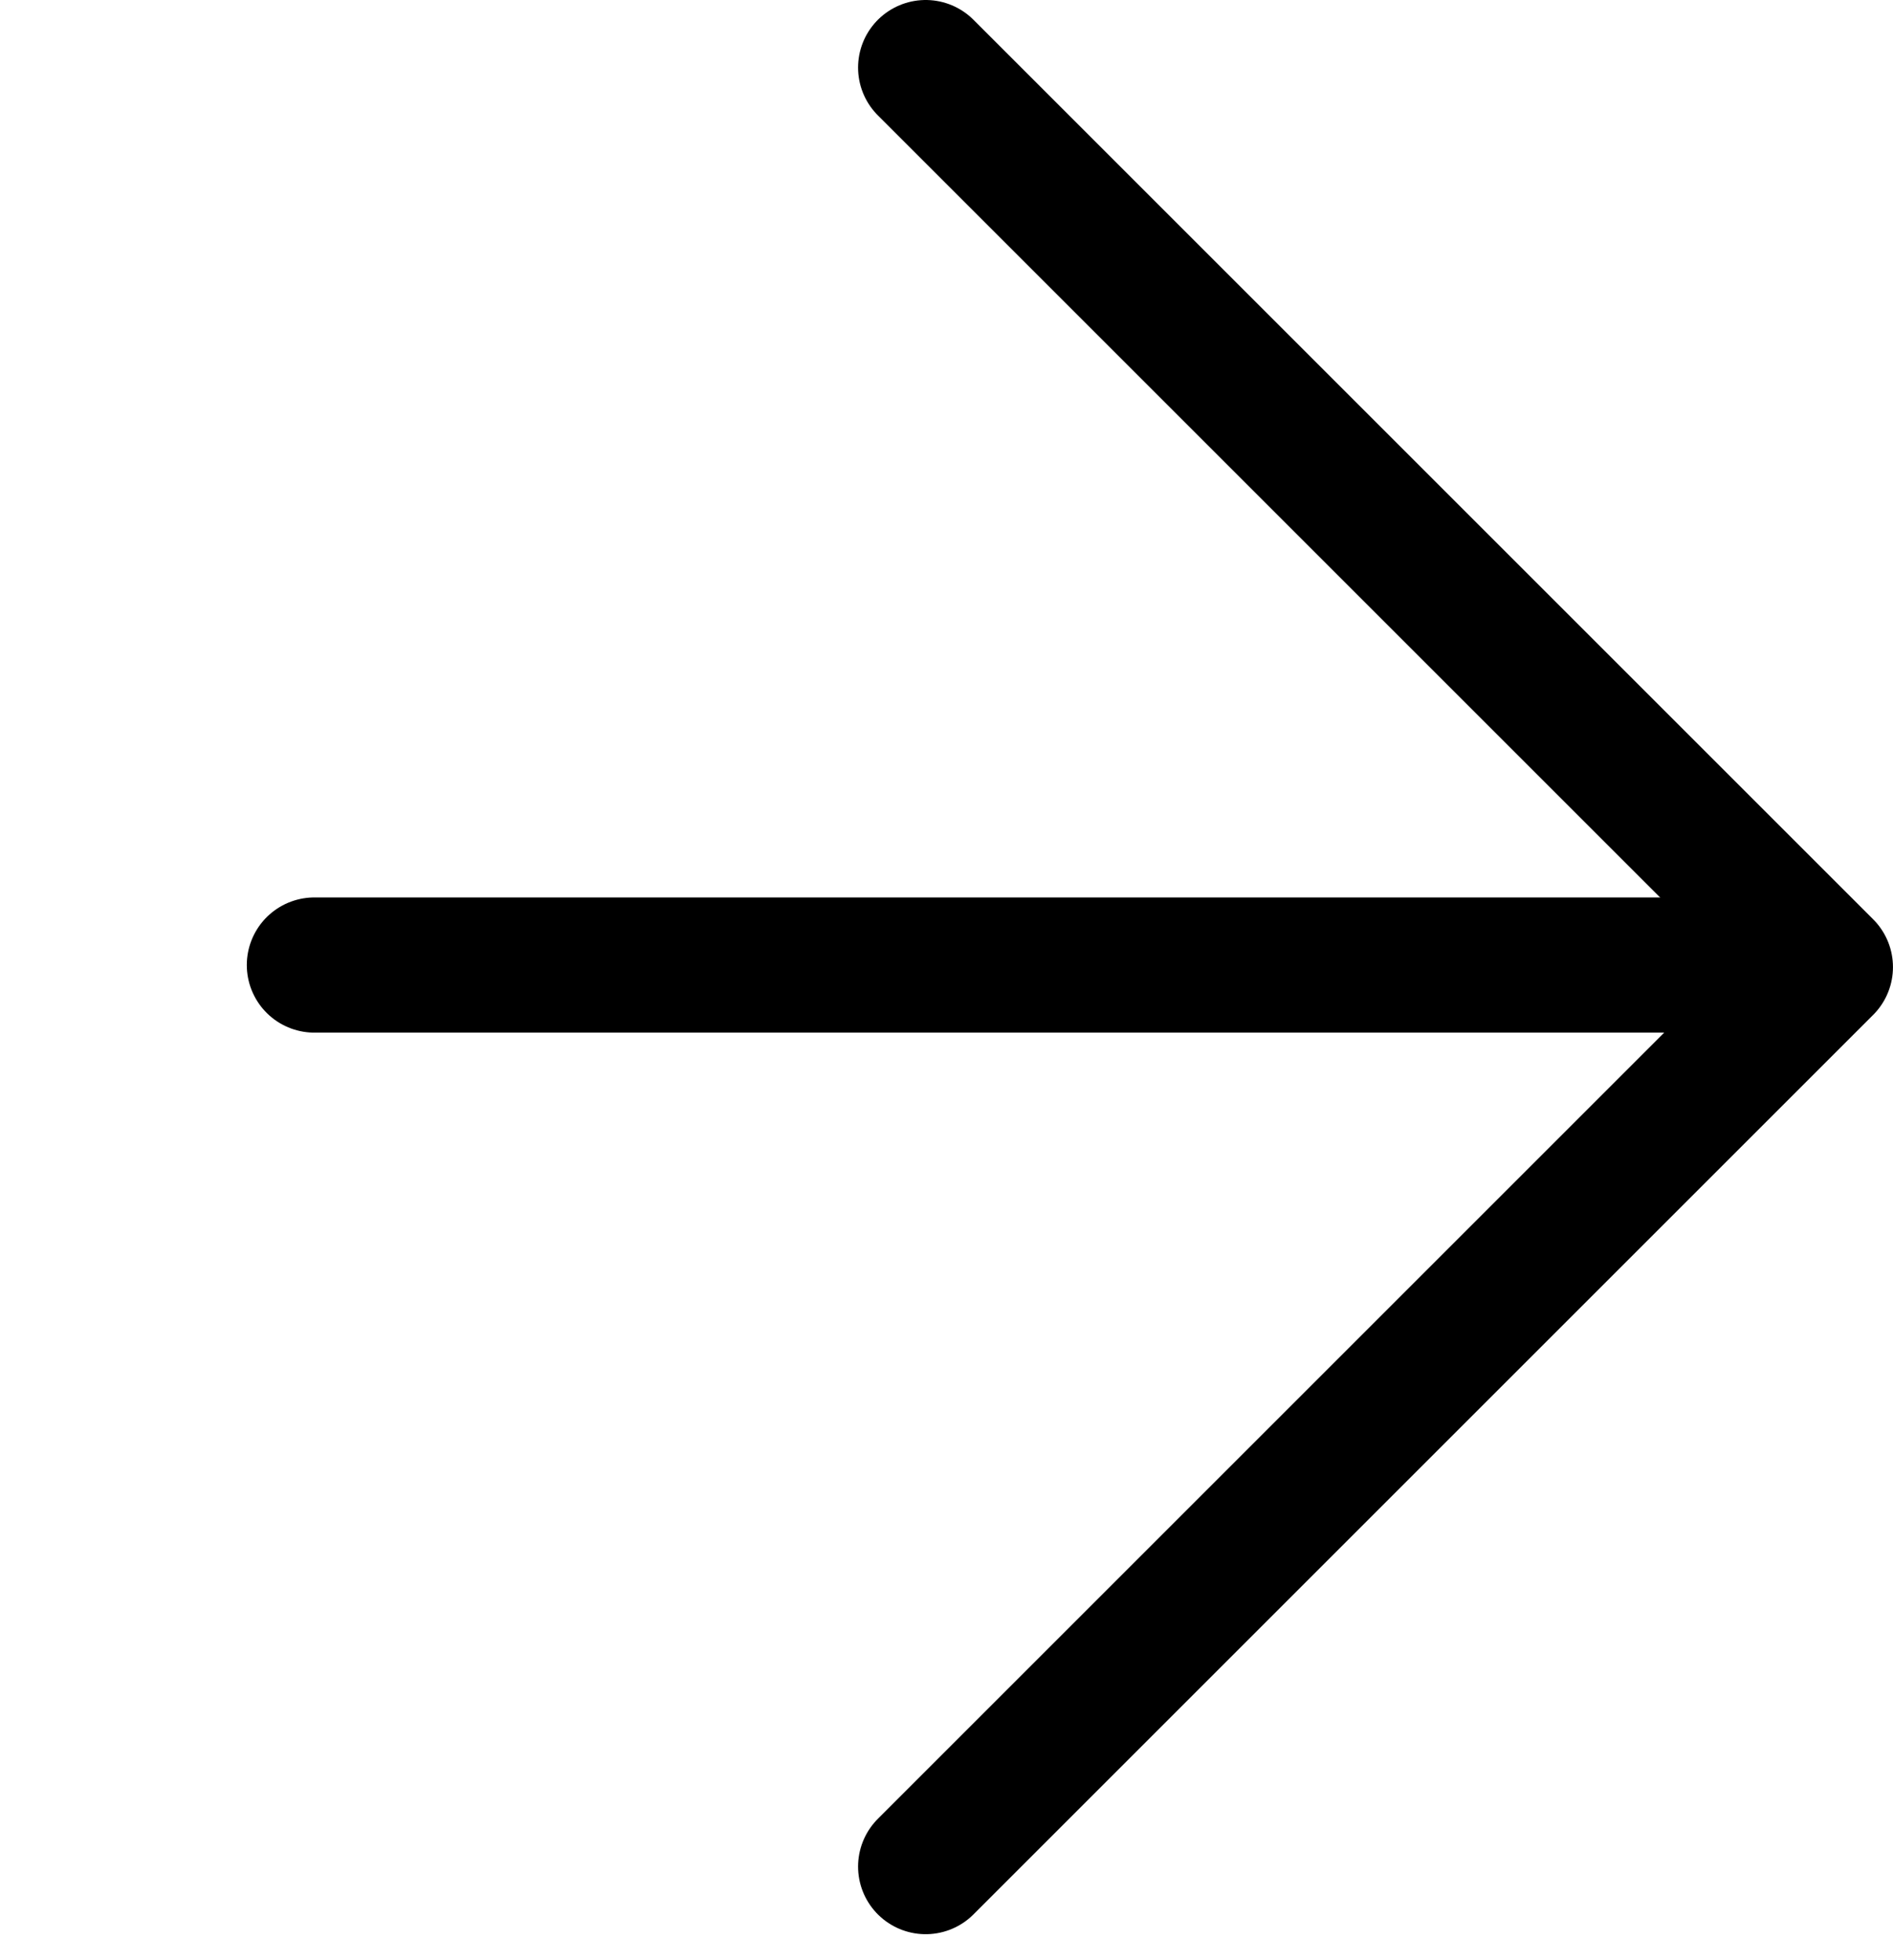 <svg width="56" height="58" viewBox="0 0 56 58" fill="none" xmlns="http://www.w3.org/2000/svg">
<line x1="9.301" y1="28.554" x2="52" y2="28.554" stroke="black" stroke-width="4" stroke-linecap="round"/>
<path d="M27.384 2L53.999 28.615L27.384 55.23" stroke="black" stroke-width="4" stroke-linecap="round" stroke-linejoin="round"/>
</svg>
